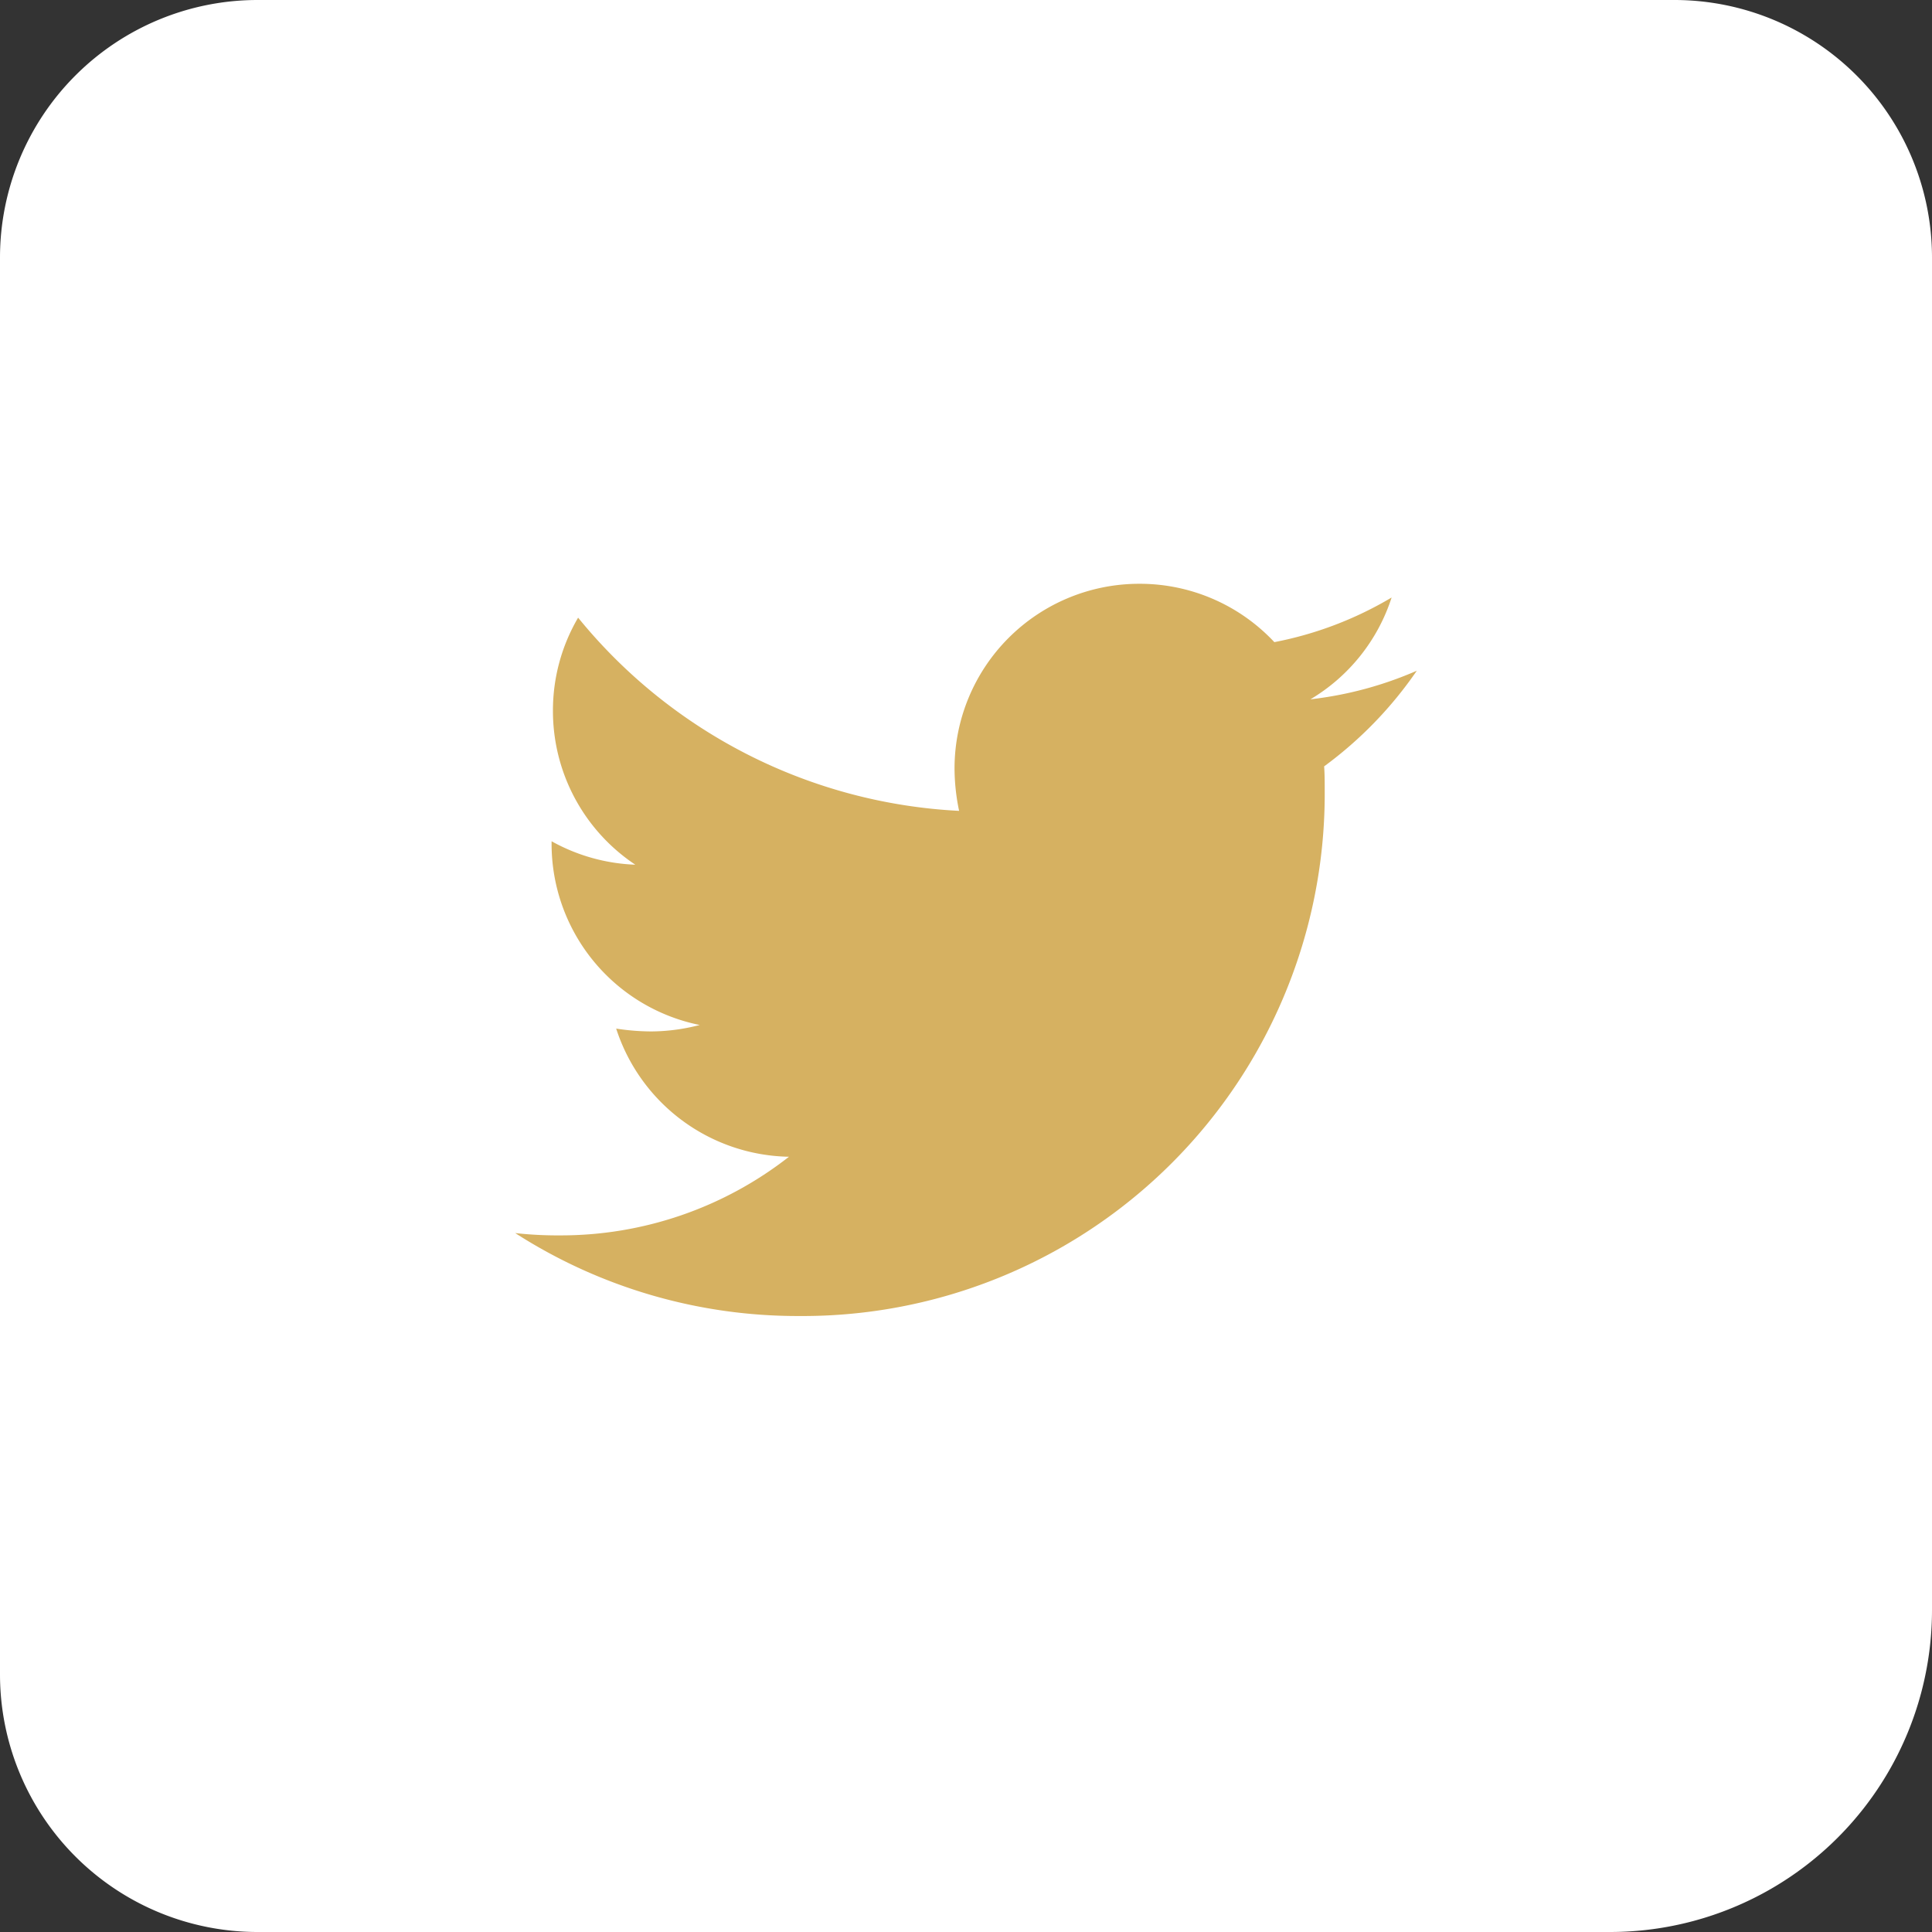 <svg xmlns="http://www.w3.org/2000/svg" width="30" height="30" viewBox="0 0 30 30">
  <rect x="0" y="0" width="30" height="30" fill="#333333" stroke="none"/>
  <g id="Group_25" data-name="Group 25" transform="translate(-945 -780)">
    <path id="Rectangle_6" data-name="Rectangle 6" d="M4,0H26a4,4,0,0,1,4,4V25a5,5,0,0,1-5,5H4a4,4,0,0,1-4-4V4A4,4,0,0,1,4,0Z" transform="translate(945 780)" fill="#fff"/>
    <path id="Path_2" data-name="Path 2" d="M12.561-8.1A6.168,6.168,0,0,0,14-9.585a5.752,5.752,0,0,1-1.652.444,2.862,2.862,0,0,0,1.261-1.581,5.649,5.649,0,0,1-1.821.693,2.862,2.862,0,0,0-2.1-.906A2.868,2.868,0,0,0,6.822-8.066a3.239,3.239,0,0,0,.071.657,8.156,8.156,0,0,1-5.916-3A2.848,2.848,0,0,0,.586-8.963a2.867,2.867,0,0,0,1.279,2.39,2.889,2.889,0,0,1-1.3-.364V-6.9a2.87,2.87,0,0,0,2.3,2.816,3.034,3.034,0,0,1-.755.1,3.616,3.616,0,0,1-.542-.044,2.874,2.874,0,0,0,2.683,1.99A5.746,5.746,0,0,1,.693-.817,5.938,5.938,0,0,1,0-.853,8.108,8.108,0,0,0,4.406.435,8.108,8.108,0,0,0,12.57-7.728C12.57-7.853,12.57-7.977,12.561-8.1Z" transform="translate(953 800)" fill="#d6b161"/>
  </g>
</svg>
